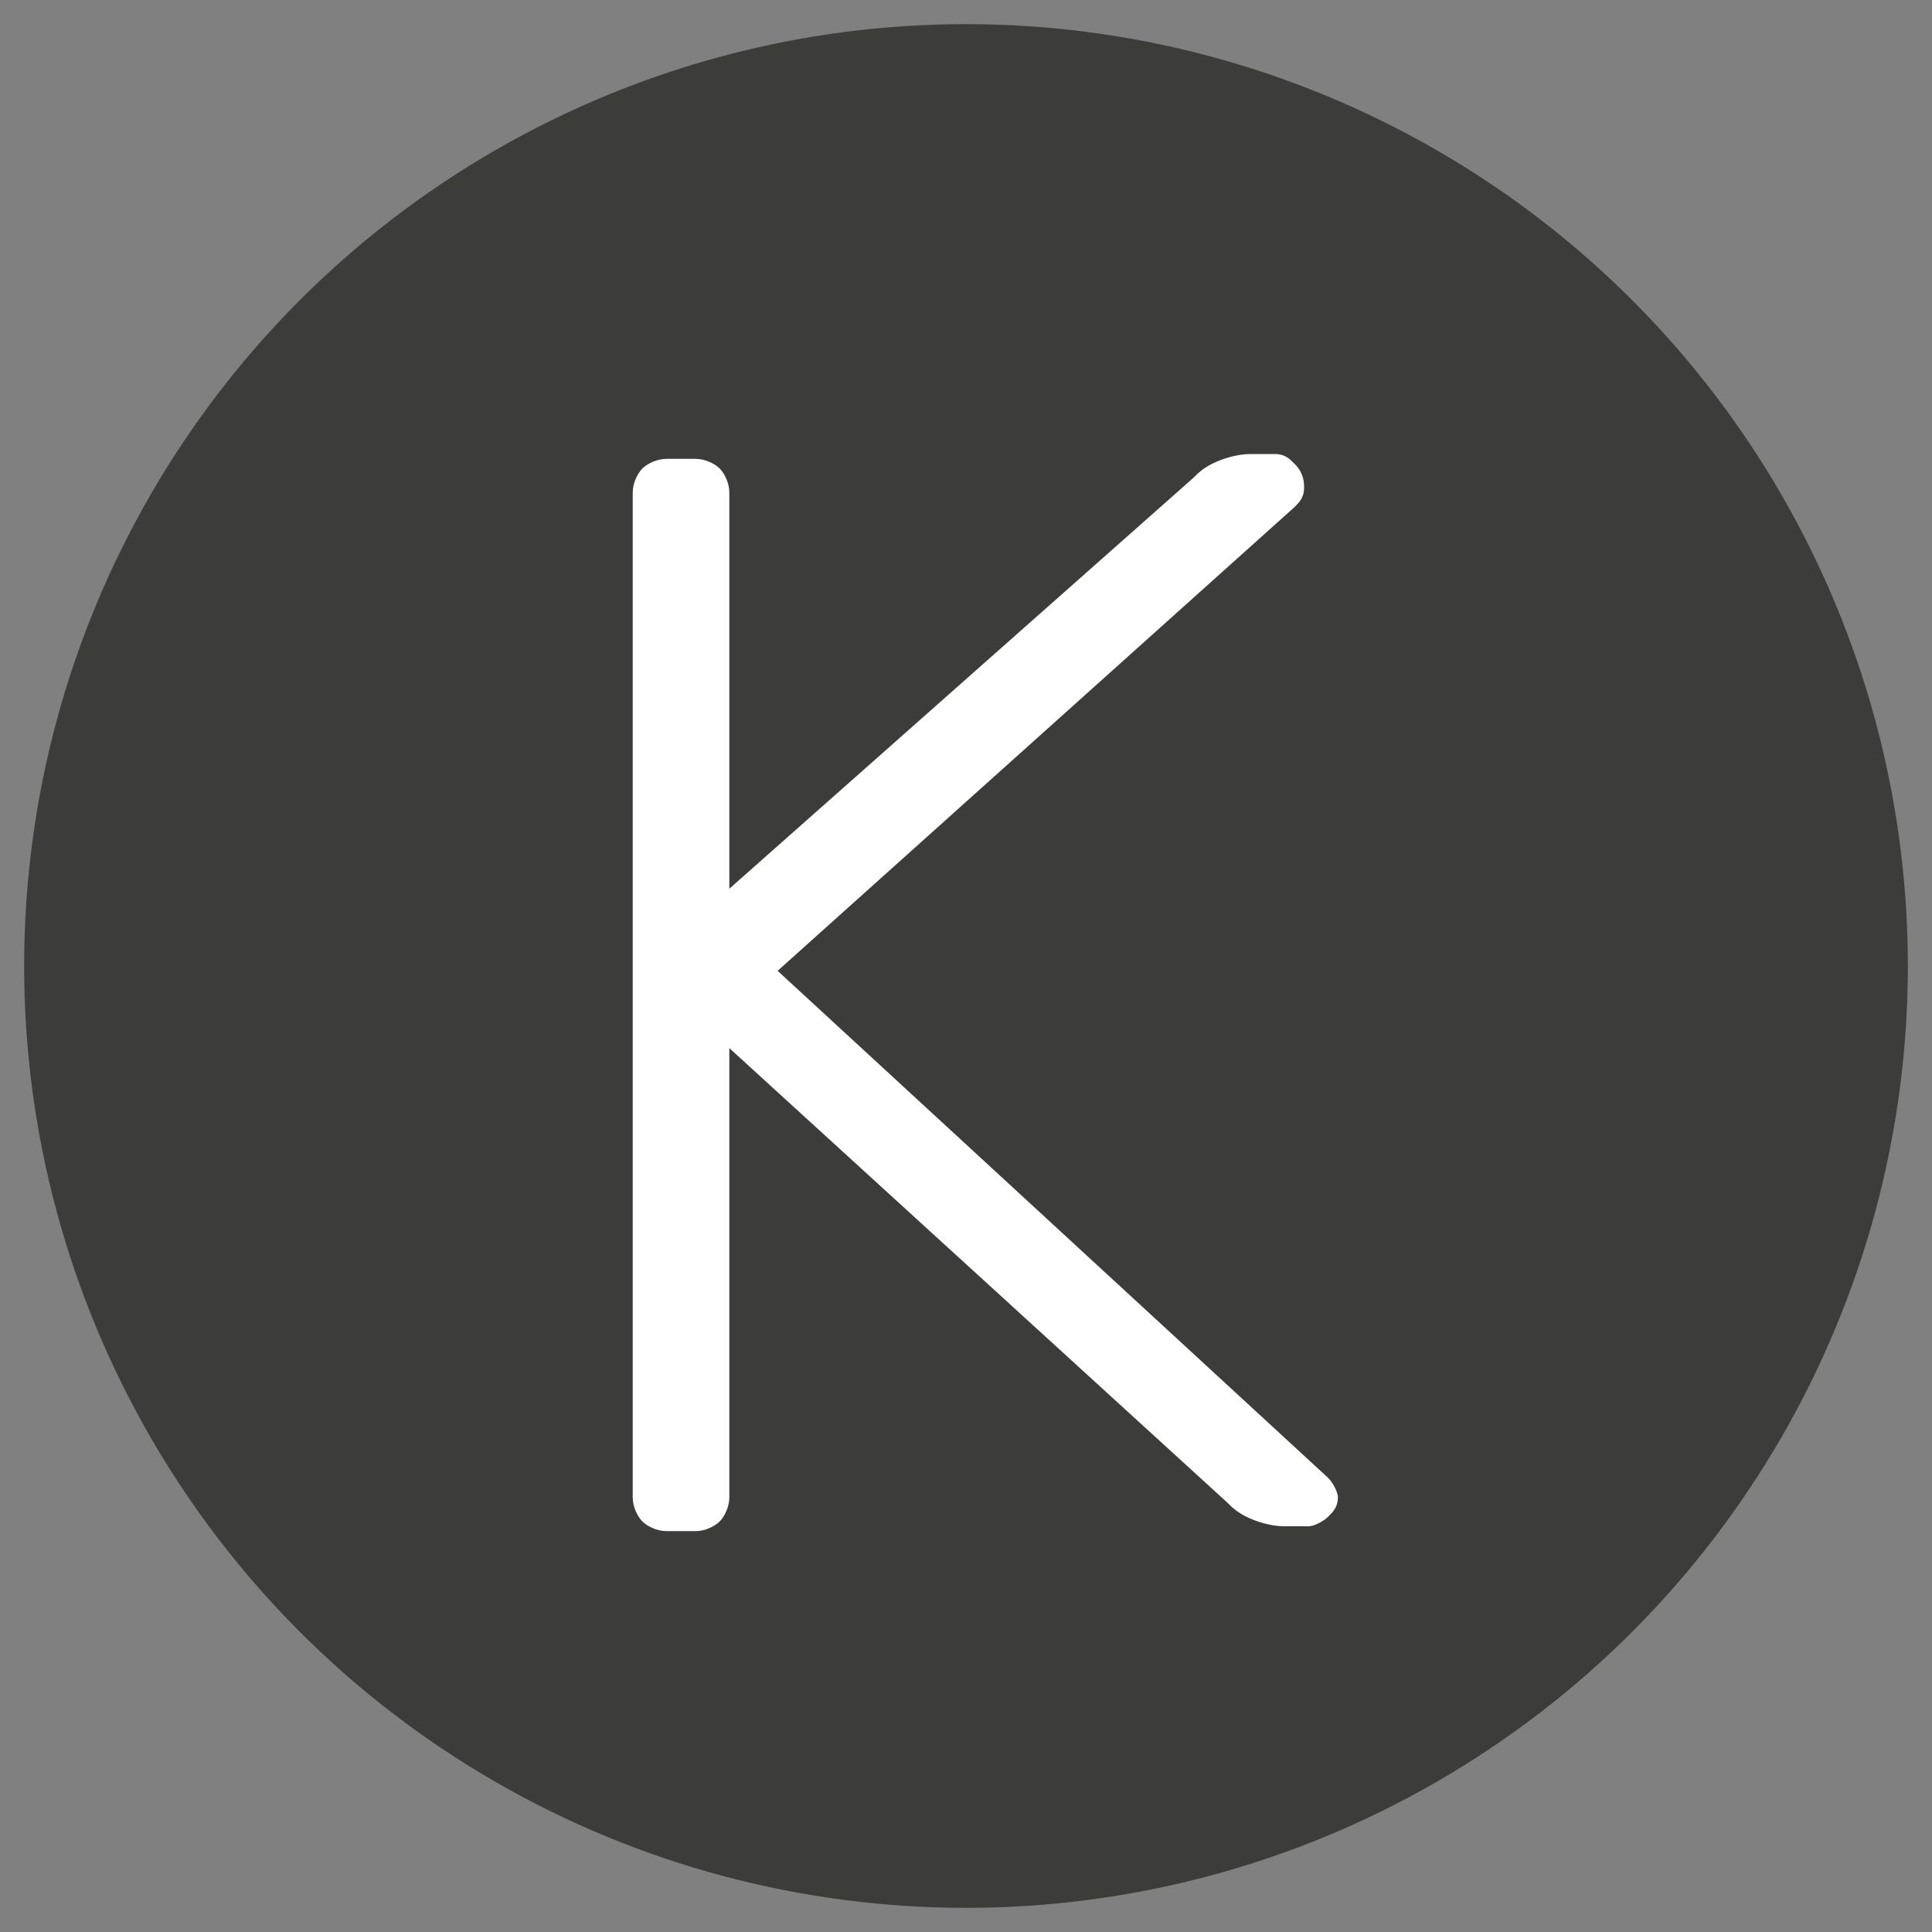 <?xml version="1.0" encoding="utf-8"?>
<!-- Generator: Adobe Illustrator 27.0.1, SVG Export Plug-In . SVG Version: 6.00 Build 0)  -->
<svg version="1.1" id="Livello_1" xmlns="http://www.w3.org/2000/svg" xmlns:xlink="http://www.w3.org/1999/xlink" x="0px" y="0px"
	 viewBox="0 0 40 40" style="enable-background:new 0 0 40 40;" xml:space="preserve">
<rect x="0" y="0" width="40" height="40" fill="#808080" stroke="none"/>
<style type="text/css">
	.st0{fill:#3C3C3B;}
	.st1{fill:#FFFFFF;}
</style>
<g>
	<circle class="st0" cx="20" cy="20" r="19.5"/>
</g>
<g>
	<path class="st1" d="M13.8,31.7c-0.2,0-0.4-0.1-0.5-0.2s-0.2-0.3-0.2-0.5V10.2c0-0.2,0.1-0.4,0.2-0.5c0.1-0.1,0.3-0.2,0.5-0.2h0.6
		c0.2,0,0.4,0.1,0.5,0.2c0.1,0.1,0.2,0.3,0.2,0.5v8.2l9.6-8.5c0.1-0.1,0.2-0.2,0.4-0.3c0.2-0.1,0.5-0.2,0.8-0.2h0.5
		c0.2,0,0.3,0.1,0.4,0.2C27,9.8,27,10,27,10.1c0,0.2-0.1,0.3-0.2,0.4l-10.7,9.6l11.4,10.5c0.1,0.1,0.2,0.3,0.2,0.4
		c0,0.2-0.1,0.3-0.2,0.4c-0.1,0.1-0.3,0.2-0.4,0.2h-0.5c-0.3,0-0.6-0.1-0.8-0.2c-0.2-0.1-0.3-0.2-0.4-0.3l-10.3-9.4V31
		c0,0.2-0.1,0.4-0.2,0.5c-0.1,0.1-0.3,0.2-0.5,0.2H13.8z"/>
</g>
</svg>

